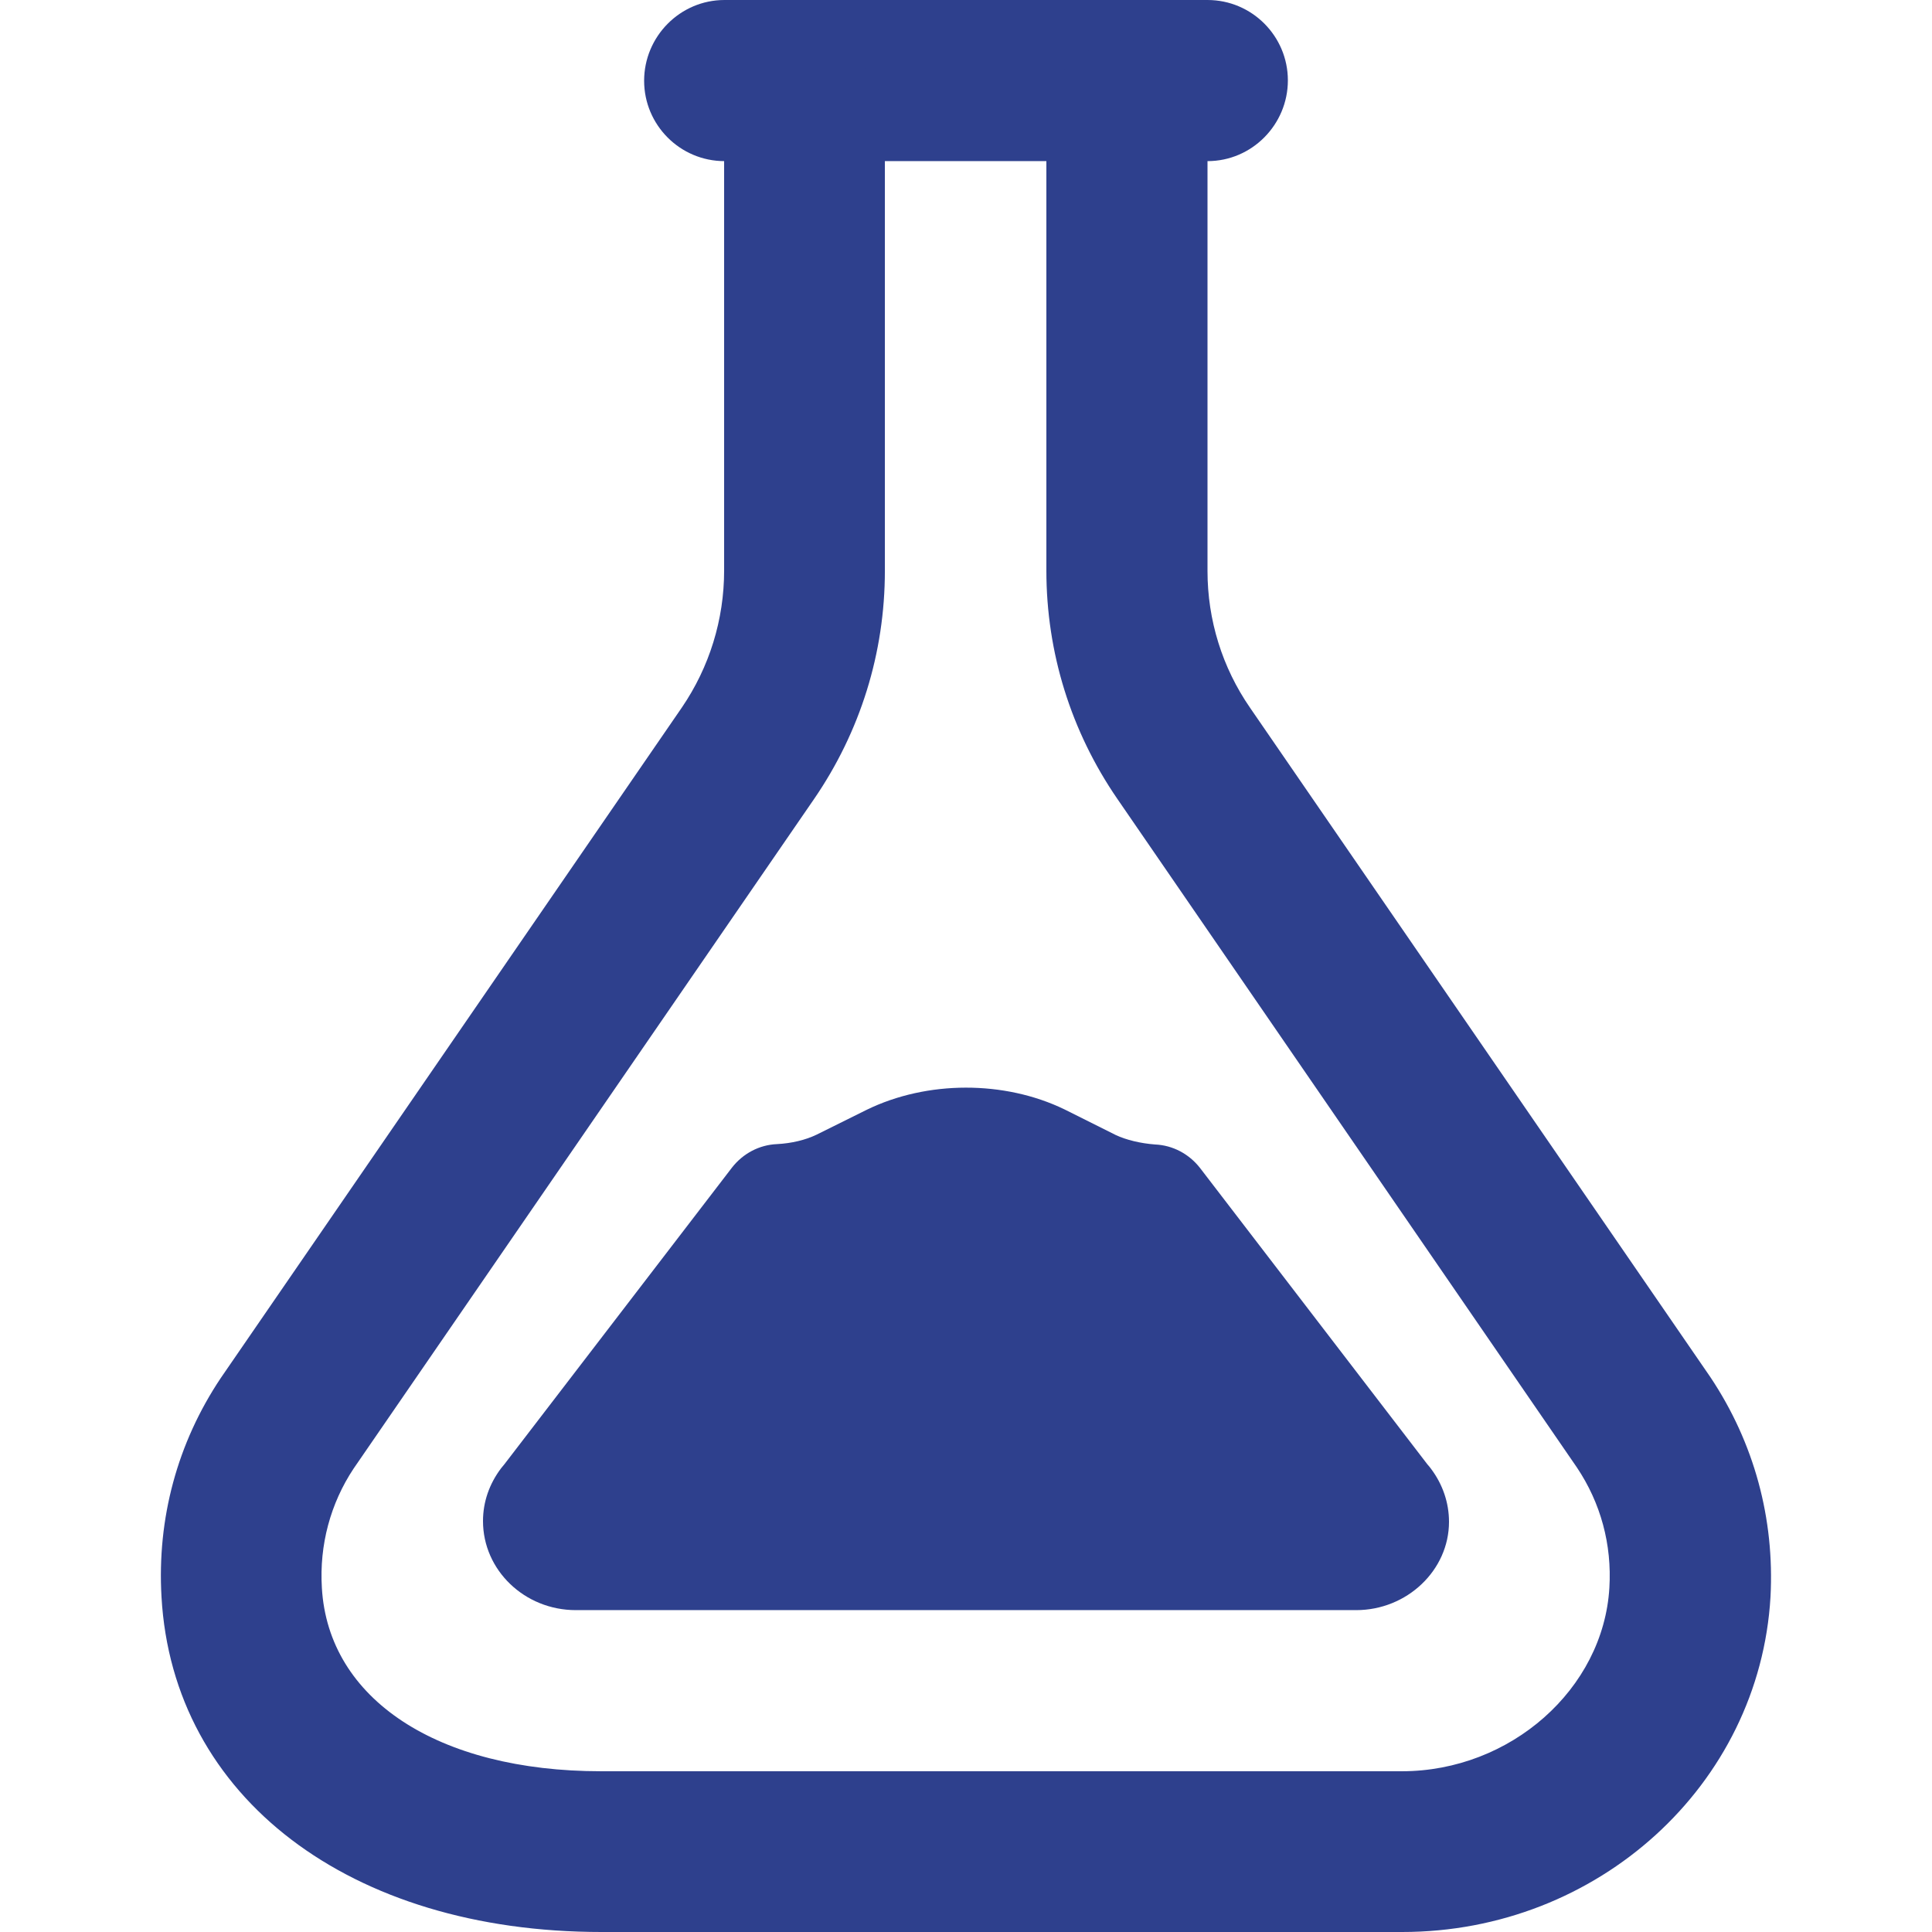 <?xml version="1.0" encoding="utf-8"?>
<!-- Generator: Adobe Illustrator 24.3.0, SVG Export Plug-In . SVG Version: 6.00 Build 0)  -->
<svg version="1.1" id="bold" xmlns="http://www.w3.org/2000/svg" xmlns:xlink="http://www.w3.org/1999/xlink" x="0px" y="0px"
	 viewBox="0 0 512 512" style="enable-background:new 0 0 512 512;" xml:space="preserve">
<style type="text/css">
	.st0{fill:#2E408D;}
</style>
<g>
	<path class="st0" d="M320,42.7H192c-11.8,0-21.3-9.6-21.3-21.3S180.2,0,192,0h128c11.8,0,21.3,9.6,21.3,21.3S331.8,42.7,320,42.7z"
		/>
	<path class="st0" d="M371.6,512H159.4c-66.7,0-113.6-35.7-116.6-88.8c-1.2-20.8,4.2-40.8,15.7-58l122.2-177.7
		c7.3-10.7,11.2-23.3,11.2-36.3V32c0-11.8,9.6-21.3,21.3-21.3s21.3,9.6,21.3,21.3v119.3c0,21.7-6.5,42.6-18.8,60.5l-122,177.4
		c-6.1,9.2-9.1,20.2-8.4,31.6c1.7,29.5,30.7,48.6,74,48.6h212.2c28.8,0,53.4-21.8,55-48.6c0.7-11.5-2.3-22.5-8.6-31.9L296.1,211.7
		c-12.3-17.9-18.8-38.8-18.8-60.5V32c0-11.8,9.6-21.3,21.3-21.3S320,20.2,320,32v119.3c0,13,3.9,25.6,11.3,36.3l122,177.4
		c11.6,17.4,17,37.5,15.9,58.2C466.3,473,423.5,512,371.6,512L371.6,512z"/>
	<path class="st0" d="M359.4,426.7H152.6c-13.6,0-24.6-10.6-24.6-23.6c0-5.1,1.7-9.9,4.8-14c0.3-0.4,0.6-0.7,0.9-1.1l60.3-78.6
		c2.9-3.7,7.2-6,11.9-6.2c3.9-0.2,7.6-1.1,10.5-2.5l13.3-6.6c16-7.8,36.5-7.8,52.4-0.1l13.6,6.8c2.8,1.3,6.5,2.2,10.4,2.5
		c4.7,0.2,9,2.5,11.9,6.2l60.3,78.6c0.3,0.3,0.6,0.7,0.9,1.1c3.1,4.1,4.8,9,4.8,14.1C384,416.1,372.9,426.7,359.4,426.7L359.4,426.7
		z"/>
</g>
</svg>
